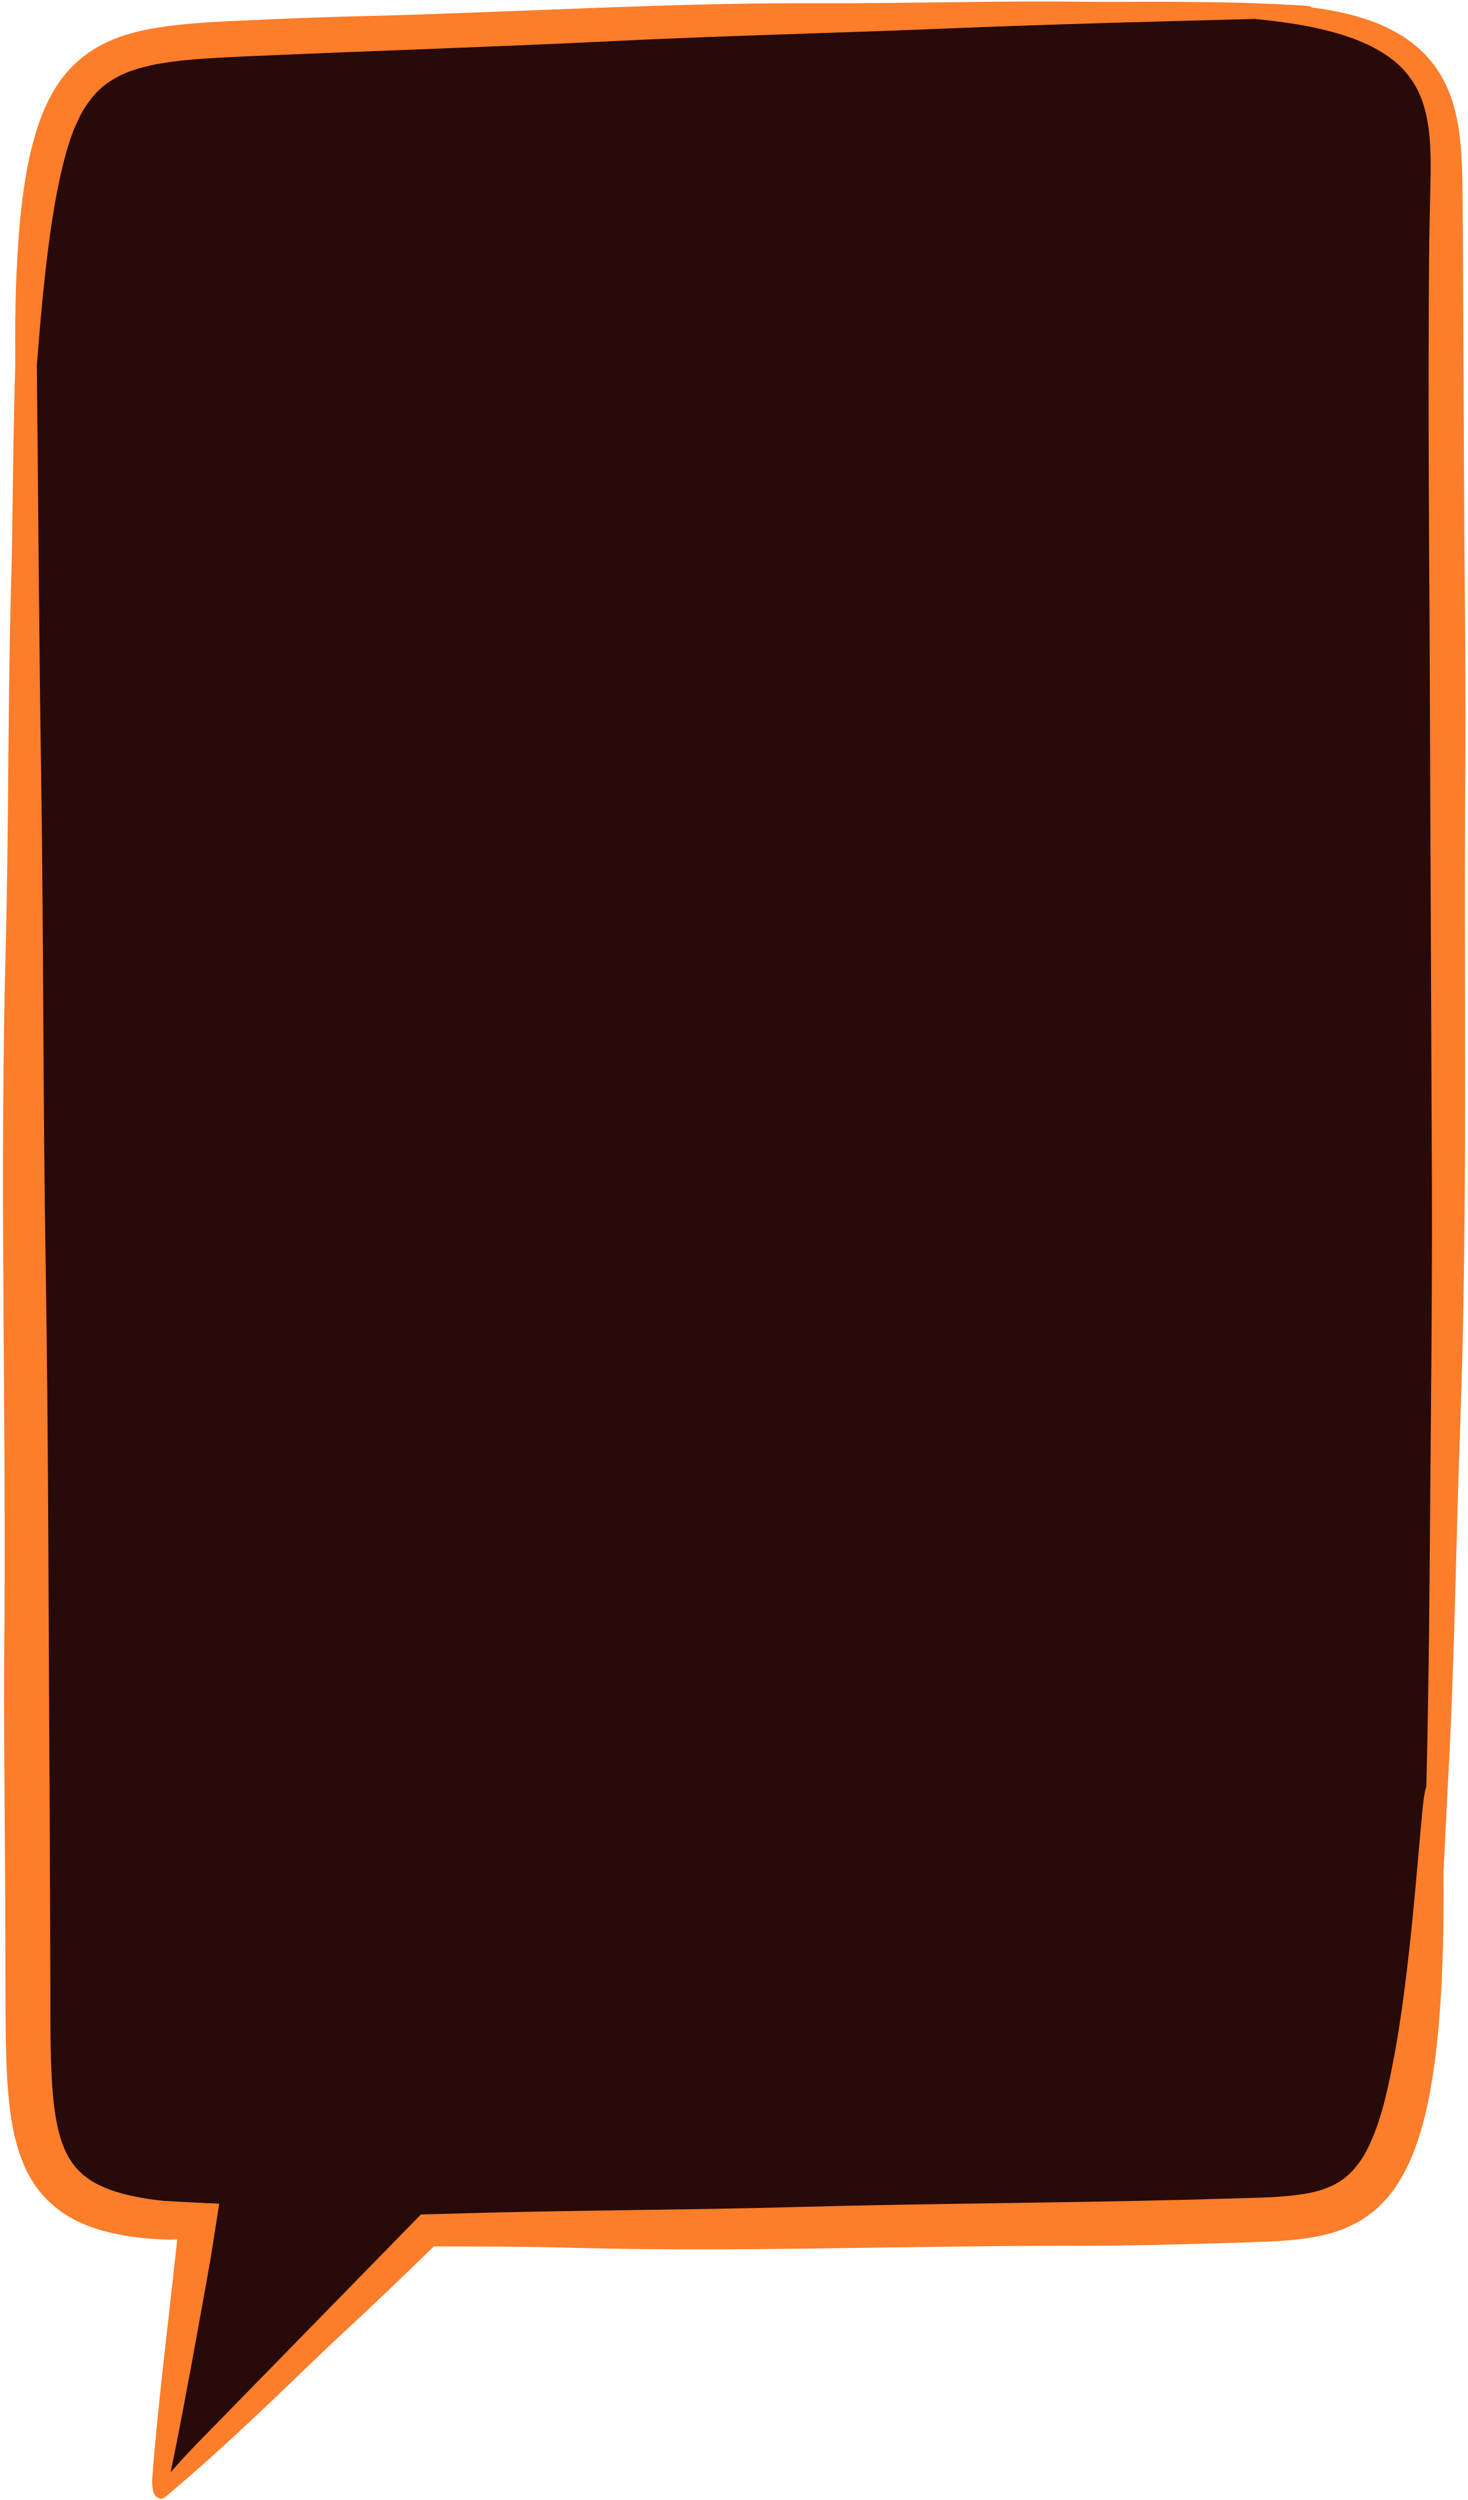 <?xml version="1.0" encoding="UTF-8" standalone="no"?><svg xmlns="http://www.w3.org/2000/svg" xmlns:xlink="http://www.w3.org/1999/xlink" fill="#fc7d2a" height="500.6" preserveAspectRatio="xMidYMid meet" version="1" viewBox="-0.6 -0.3 294.1 500.6" width="294.1" zoomAndPan="magnify"><g><g id="change1_1"><path d="M32.931,495.312c0.453-5.658,1.043-11.817,1.802-18.83l2.974-26.582 l0.094-1.008l0.449-1.041l-0.879-1.385l-0.883-1.343l-1.78-0.013l-0.06,0.006 l-1.2,0.025l-1.558-0.029l-1.371-0.095c-0.868-0.057-1.687-0.112-2.492-0.217 l-0.101-0.012c-2.237-0.215-4.563-0.639-6.913-1.259 c-2.397-0.631-4.588-1.541-6.516-2.709c-2.074-1.247-3.894-2.9-5.271-4.786 c-1.317-1.786-2.386-3.933-3.186-6.394c-1.535-4.781-1.945-9.528-2.234-13.978 c-0.258-4.665-0.298-9.298-0.32-14.027l-0.035-14 c-0.012-7.657-0.07-15.439-0.127-22.967c-0.1-13.402-0.205-27.262-0.049-40.884 c0.105-17.107-0.013-34.474-0.128-51.27c-0.182-26.736-0.371-54.384,0.34-81.546 c0.321-12.254,0.434-24.7,0.542-36.737c0.118-13.131,0.241-26.708,0.635-40.031 c0.102-3.449,0.165-8.218,0.238-13.741c0.105-7.919,0.235-17.775,0.538-27.864 l0.001-0.121c-0.072-6.721,0.011-12.667,0.254-18.177 c0.285-6.003,0.705-12.461,1.836-18.953c0.516-3.156,1.267-6.267,2.236-9.282 c1.122-3.416,2.48-6.203,4.146-8.501c1.829-2.556,4.362-4.754,7.141-6.203 c2.536-1.344,5.419-2.282,9.09-2.963c6.132-1.08,12.285-1.35,18.235-1.612 c1.184-0.051,2.365-0.104,3.544-0.162C60.651,6.238,67.355,6.008,73.647,5.876 c10.613-0.28,21.375-0.7,31.782-1.107 c18.279-0.713,37.179-1.451,55.757-1.451c1.024,0,5.159,0.014,6.202,0.014 c6.722,0,13.546-0.089,20.144-0.177c6.575-0.086,13.374-0.176,20.049-0.176 c3.247,0,6.219,0.02,9.086,0.063c1.157,0.016,2.526,0.021,4.071,0.021 c1.328,0,2.788-0.004,4.355-0.008c1.81-0.005,3.764-0.011,5.824-0.011 c8.449,0,19.424,0.086,29.386,0.758l0.248,0.014l0.196,0.223l1.131,0.136 c1.905,0.229,3.603,0.506,5.193,0.85c4.855,1.021,8.761,2.524,11.958,4.599 c1.852,1.202,3.447,2.614,4.742,4.198c1.315,1.601,2.391,3.453,3.201,5.512 c1.676,4.272,2.104,8.864,2.301,12.792c0.135,3.108,0.153,6.229,0.171,9.246 c0.007,1.322,0.016,2.642,0.033,3.967l0.27,52.898 c0.023,6.577,0.074,13.158,0.125,19.739c0.103,13.294,0.21,27.042,0.069,40.557 c-0.078,13.097-0.056,26.396-0.034,39.257 c0.048,28.254,0.096,57.47-0.917,86.169c-0.335,8.998-0.582,18.15-0.82,26.999 c-0.401,14.916-0.816,30.34-1.669,45.46l-0.917,18.379l0.001,0.095 c0.092,6.7,0.001,13.392-0.272,19.892c-0.357,8.028-0.962,14.569-1.905,20.578 c-0.447,2.767-1.105,6.43-2.212,10.114c-1.194,4.01-2.471,6.976-4.141,9.624 l-0.713,1.102l-0.913,1.172c-0.327,0.451-0.794,0.927-1.29,1.431l-0.432,0.443 c-1.464,1.345-2.905,2.37-4.282,3.046c-3.431,1.806-7.109,2.433-10.265,2.812 c-3.305,0.378-6.577,0.481-9.742,0.58l-2.12,0.07l-11.782,0.337 c-7.56,0.195-14.263,0.29-20.482,0.29c-0.002,0-2.015-0.003-3.019-0.008 c-11.899,0.013-23.962,0.189-35.628,0.36 c-12.098,0.178-24.609,0.361-36.897,0.361c-9.297,0-17.619-0.104-25.443-0.317 c-4.608-0.124-9.446-0.203-14.792-0.239l-14.113-0.047l-9.335,8.994 c-3.606,3.449-6.83,6.479-9.848,9.255c-1.884,1.733-4.424,4.175-7.365,7.002 c-7.02,6.748-16.49,15.85-25.673,23.651 C32.927,495.368,32.929,495.34,32.931,495.312z" fill="#280a09"/></g><g id="change2_1"><path d="M292.729,98.222l-0.27-52.921c-0.057-4.414-0.01-8.786-0.207-13.324 c-0.226-4.507-0.731-9.212-2.505-13.734c-0.884-2.247-2.109-4.412-3.667-6.306 c-1.553-1.9-3.421-3.511-5.427-4.813c-4.03-2.615-8.511-4.078-12.953-5.012 c-1.817-0.392-3.641-0.676-5.466-0.896c-0.32-0.364-1.048-0.343-1.73-0.388 c-16.393-1.105-35.56-0.648-43.794-0.767 c-17.467-0.256-34.951,0.359-52.439,0.282 c-30.25-0.134-60.456,1.753-90.688,2.552C66.312,3.049,59.045,3.326,51.78,3.645 c-7.243,0.356-14.599,0.486-22.176,1.821c-3.313,0.615-6.719,1.553-9.924,3.251 c-3.206,1.671-6.085,4.174-8.176,7.096c-2.115,2.919-3.518,6.136-4.57,9.338 c-1.033,3.213-1.806,6.451-2.335,9.683c-1.126,6.466-1.572,12.91-1.877,19.333 C2.451,60.296,2.399,66.407,2.465,72.507c-0.514,17.106-0.528,33.226-0.776,41.606 c-0.757,25.563-0.507,51.177-1.178,76.778 c-1.16,44.278,0.059,88.569-0.214,132.859 c-0.244,21.305,0.143,42.597,0.176,63.893l0.035,14.005 c0.021,4.688,0.061,9.409,0.326,14.207c0.311,4.796,0.771,9.714,2.373,14.706 c0.807,2.48,1.956,4.982,3.614,7.23c1.644,2.252,3.795,4.171,6.133,5.578 c2.34,1.417,4.831,2.392,7.3,3.041c2.471,0.652,4.945,1.108,7.386,1.344 c1.226,0.161,2.438,0.212,3.654,0.303l0.456,0.031l0.26,0.007l0.477,0.009 l0.965,0.018l0.74-0.016l0.373-0.009l0.188-0.004 c0.052,0.008,0.161-0.033,0.125,0.051l-0.132,1.423l-2.974,26.593 c-0.682,6.301-1.305,12.61-1.81,18.913c-0.14,1.748-0.198,4.107,1.005,4.688 c0.076,0.037,0.149,0.061,0.219,0.079c0.693,0.48,1.35-0.227,2.038-0.801 c13.625-11.382,28.209-26.079,34.757-32.104c3.332-3.065,6.625-6.173,9.898-9.303 l8.465-8.156l12.895,0.043c4.91,0.032,9.821,0.104,14.731,0.237 c32.652,0.89,65.331-0.367,98.035-0.402c7.867,0.04,15.732-0.08,23.601-0.283 l11.803-0.337c3.932-0.141,7.92-0.19,12.112-0.67 c3.645-0.438,7.544-1.157,11.223-3.095c1.847-0.907,3.536-2.189,5.046-3.583 c0.709-0.739,1.467-1.451,2.056-2.263l0.931-1.191l0.803-1.243 c2.105-3.336,3.434-6.862,4.474-10.356c1.053-3.503,1.737-7.012,2.302-10.51 c1.099-6.998,1.63-13.966,1.939-20.914c0.281-6.702,0.365-13.387,0.274-20.058 c0.377-7.554,0.697-13.979,0.911-18.265c1.362-24.138,1.592-48.345,2.492-72.523 c1.477-41.823,0.703-83.671,0.953-125.499 C293.132,138.442,292.799,118.333,292.729,98.222z M279.939,404.061 c-0.89,6.007-1.952,11.326-2.843,15.074c-1.042,4.406-2.447,8.625-4.405,12.064 c-1.015,1.668-2.151,3.105-3.465,4.225c-1.312,1.124-2.82,1.959-4.603,2.579 c-1.771,0.627-3.819,1.004-5.991,1.252c-2.176,0.247-4.455,0.388-6.815,0.468 l-14.399,0.412c-25.989,0.664-52.032,0.74-78.073,1.457 c-23.688,0.648-47.412,0.628-71.118,1.385l-4.506,0.119l-45.027,46.043 c-1.761,1.806-3.447,3.684-5.123,5.57c1.128-5.123,3.603-18.17,6.228-32.754 c0.381-2.131,0.767-4.295,1.156-6.47c0.192-1.088,0.385-2.179,0.578-3.271 l0.149-0.856l0.231-1.47l0.466-2.969l0.47-3.004l0.236-1.514l0.118-0.759 l0.059-0.38l0.03-0.19l0.015-0.095c0.013-0.039,0.009-0.063-0.034-0.053 c-1.976-0.091-3.944-0.182-5.9-0.272c-1.758-0.099-3.505-0.197-5.236-0.294 c-0.994-0.13-1.996-0.22-2.953-0.373c-3.833-0.584-7.325-1.469-9.899-2.77 c-1.331-0.608-2.349-1.377-3.269-2.097c-0.862-0.773-1.586-1.542-2.147-2.36 c-1.359-1.877-2.277-4.333-2.91-7.08c-0.611-2.766-0.94-5.784-1.139-8.88 c-0.383-6.21-0.316-12.716-0.33-19.249c-0.052-13.083-0.104-26.169-0.156-39.256 c-0.24-35.296-0.212-70.591-0.796-105.887 c-0.532-32.104-0.401-64.248-0.886-96.366 c-0.418-27.735-0.593-55.482-0.873-83.225c0.235-2.983,0.5-6.239,0.799-9.614 c0.521-5.85,1.188-12.022,1.994-17.581c0.797-5.564,1.791-10.485,2.692-13.921 c0.504-2.04,1.145-3.988,1.851-5.871c0.779-1.818,1.576-3.626,2.644-5.125 c1.048-1.516,2.195-2.895,3.605-3.956c1.396-1.079,2.984-1.948,4.739-2.648 c1.772-0.678,3.716-1.16,5.716-1.566c2.039-0.348,4.113-0.655,6.265-0.836 c4.285-0.408,8.685-0.581,13.156-0.777c24.065-1.059,48.142-1.821,72.209-3.003 c21.892-1.075,43.826-1.572,65.734-2.477c20.757-0.854,41.532-1.405,62.304-1.943 c0.104-0.003,0.207-0.008,0.311-0.011c2.05,0.207,5.126,0.535,8.859,1.15 c2.863,0.509,6.115,1.192,9.442,2.295c1.674,0.528,3.323,1.235,4.962,2.008 c1.6,0.832,3.16,1.775,4.566,2.895c2.796,2.265,4.826,5.241,5.916,8.704 c1.115,3.457,1.421,7.305,1.473,11.095c0.042,3.789-0.116,7.576-0.178,11.031 c-0.075,3.448-0.125,6.56-0.145,9.182c-0.179,24.696-0.058,49.393,0.115,74.095 c0.138,33.323,0.275,66.635,0.413,99.969c0.219,30.311-0.209,60.652-0.432,90.973 c-0.109,13.516-0.311,27.036-0.631,40.553c-0.239,0.542-0.323,1.273-0.429,1.82 c-0.395,1.999-1.209,13.21-2.465,25.841 C281.614,391.4,280.843,398.06,279.939,404.061z" fill="inherit"/></g></g></svg>